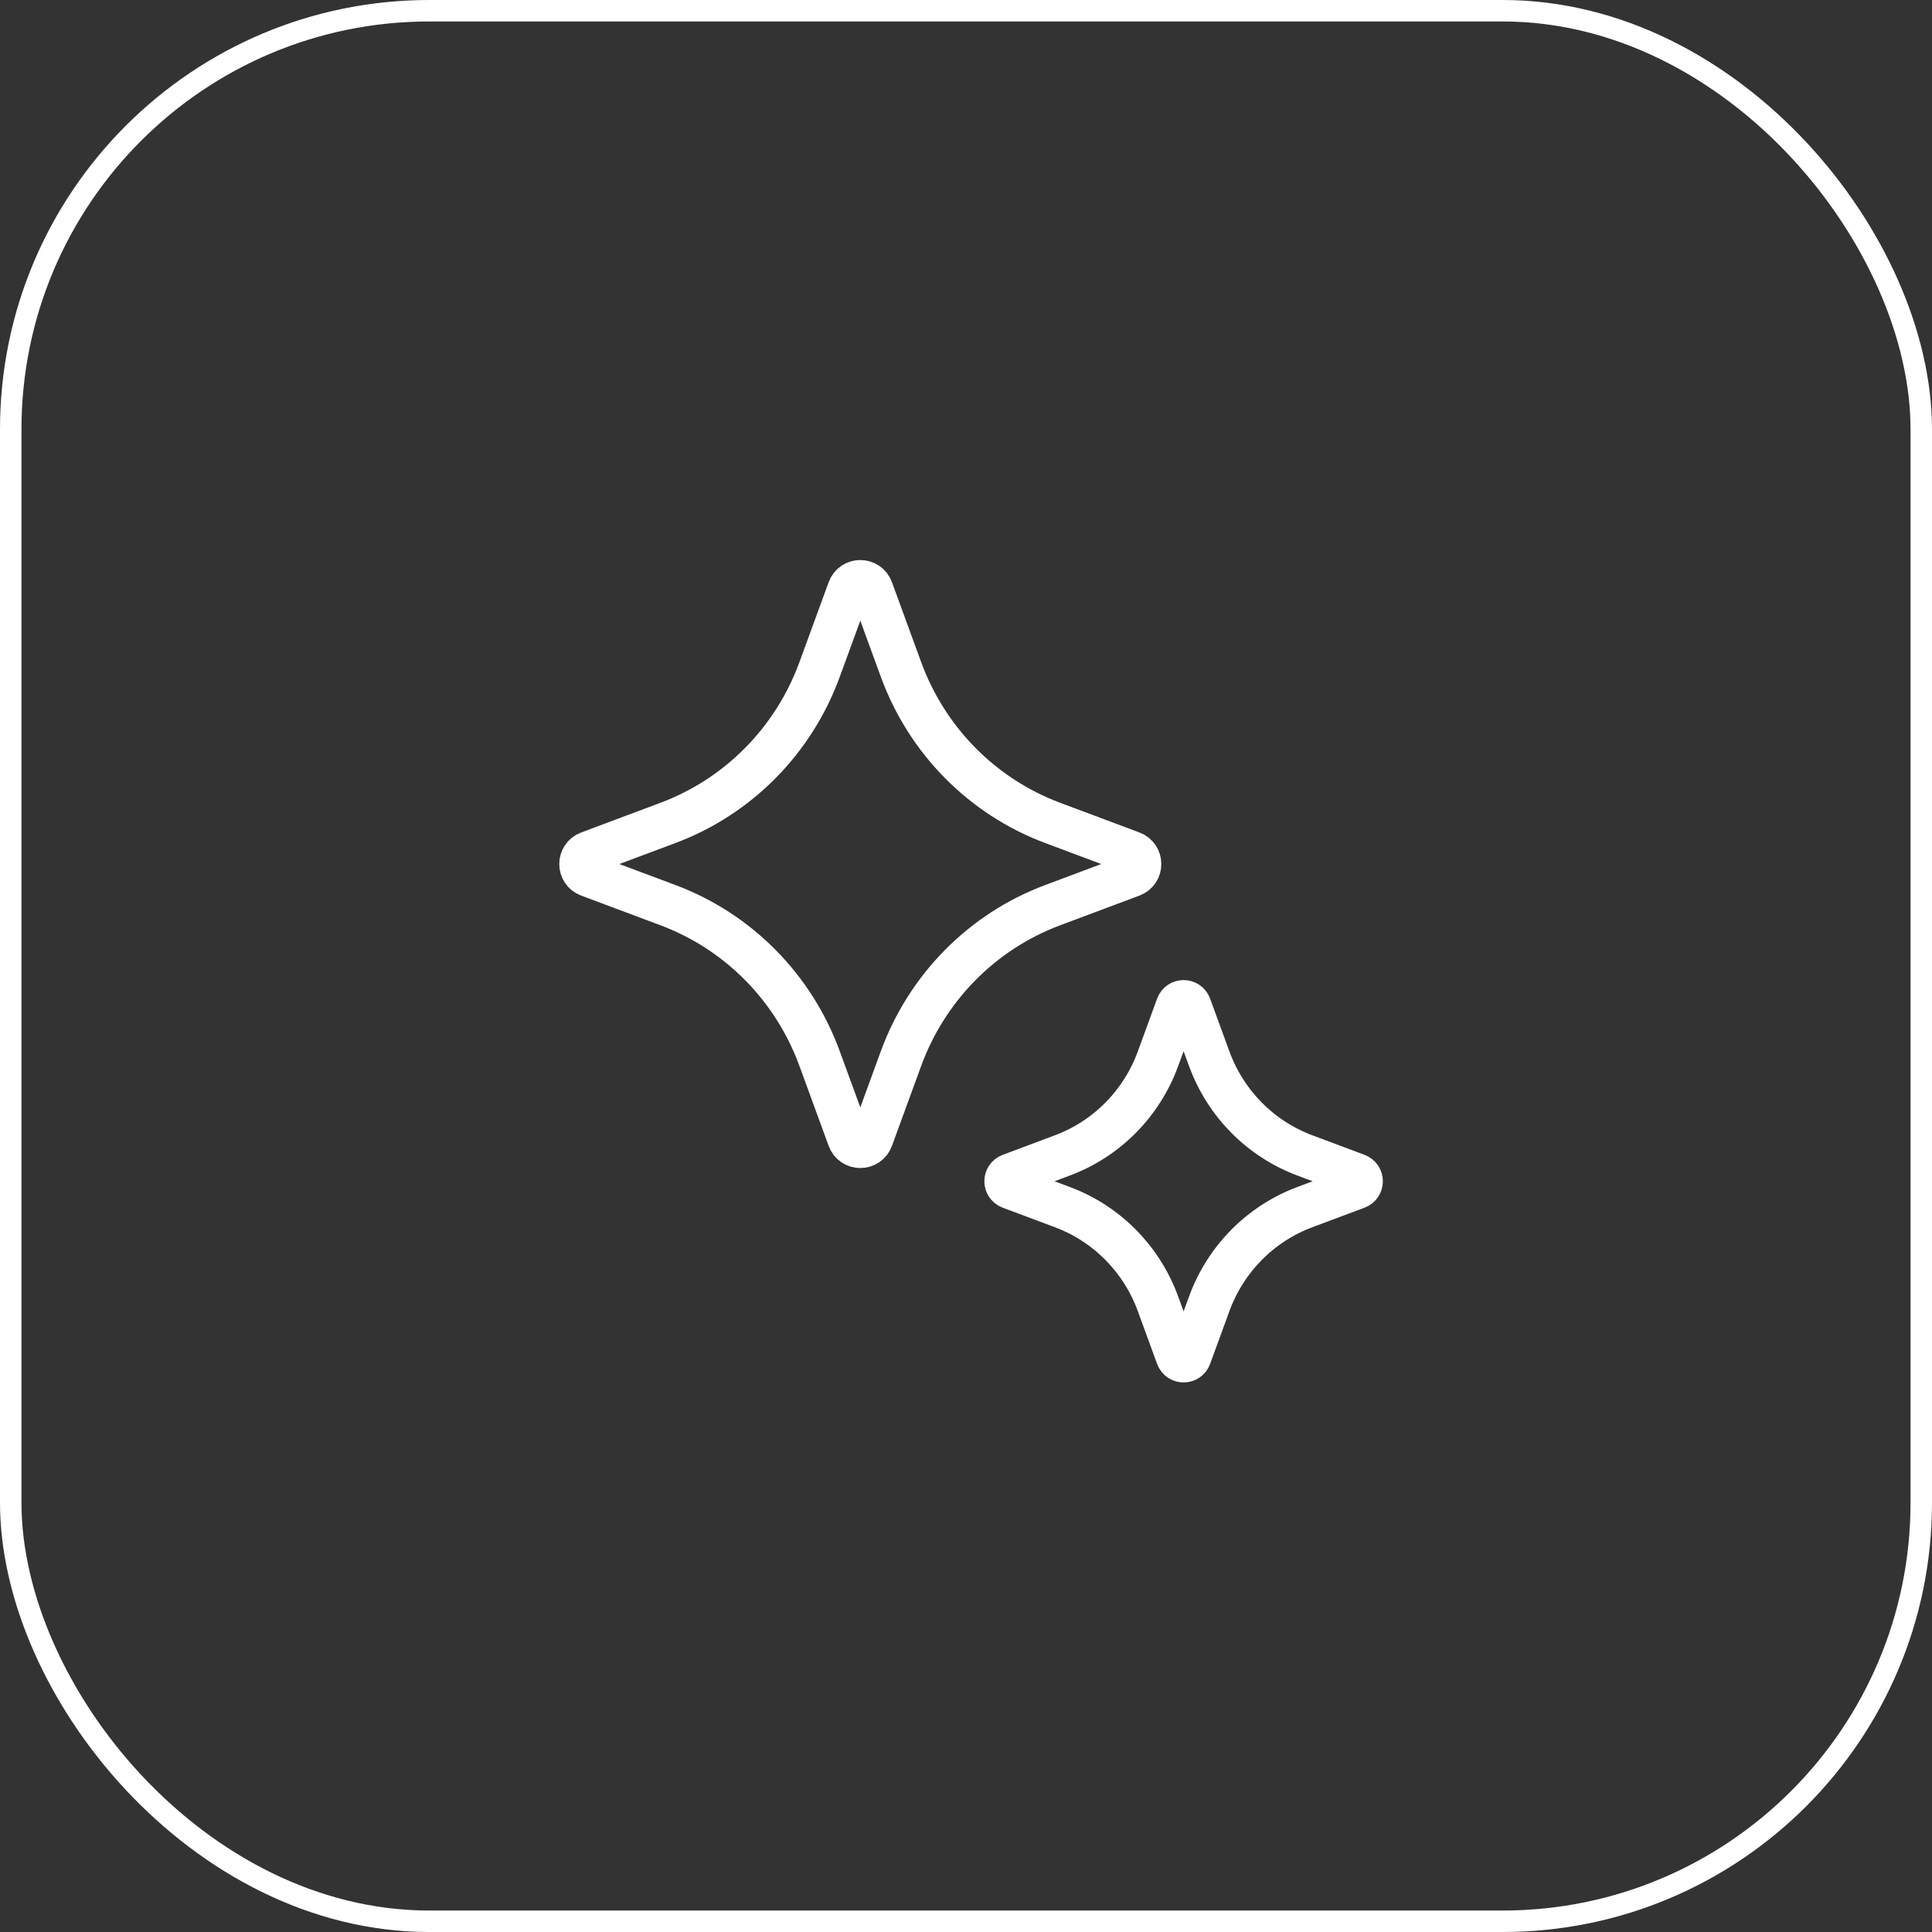 <svg width="90" height="90" viewBox="0 0 90 90" fill="none" xmlns="http://www.w3.org/2000/svg">
<rect x="0" y="0" width="90" height="90" fill="#333333" stroke="none"/>
<rect x="0.5" y="0.5" width="89" height="89" rx="19.5" stroke="white"/>
<path d="M39.542 27.463C39.724 26.964 40.429 26.964 40.611 27.463L41.972 31.187C43.182 34.497 45.76 37.106 49.029 38.331L52.73 39.717C53.222 39.901 53.222 40.599 52.73 40.783L49.029 42.169C45.76 43.394 43.182 46.003 41.972 49.313L40.611 53.037C40.429 53.536 39.724 53.536 39.542 53.037L38.18 49.313C36.971 46.003 34.393 43.394 31.124 42.169L27.423 40.783C26.93 40.599 26.93 39.901 27.423 39.717L31.124 38.331C34.393 37.106 36.971 34.497 38.18 31.187L39.542 27.463Z" stroke="white" stroke-width="2"/>
<path d="M54.842 46.862C54.943 46.587 55.331 46.587 55.432 46.862L56.331 49.322C57.093 51.405 58.715 53.048 60.774 53.819L63.215 54.734C63.487 54.836 63.487 55.22 63.215 55.322L60.774 56.236C58.715 57.008 57.093 58.65 56.331 60.734L55.432 63.193C55.331 63.468 54.943 63.468 54.842 63.193L53.943 60.734C53.182 58.65 51.559 57.008 49.5 56.236L47.059 55.322C46.787 55.22 46.787 54.836 47.059 54.734L49.5 53.819C51.559 53.048 53.182 51.405 53.943 49.322L54.842 46.862Z" stroke="white" stroke-width="2"/>
</svg>
